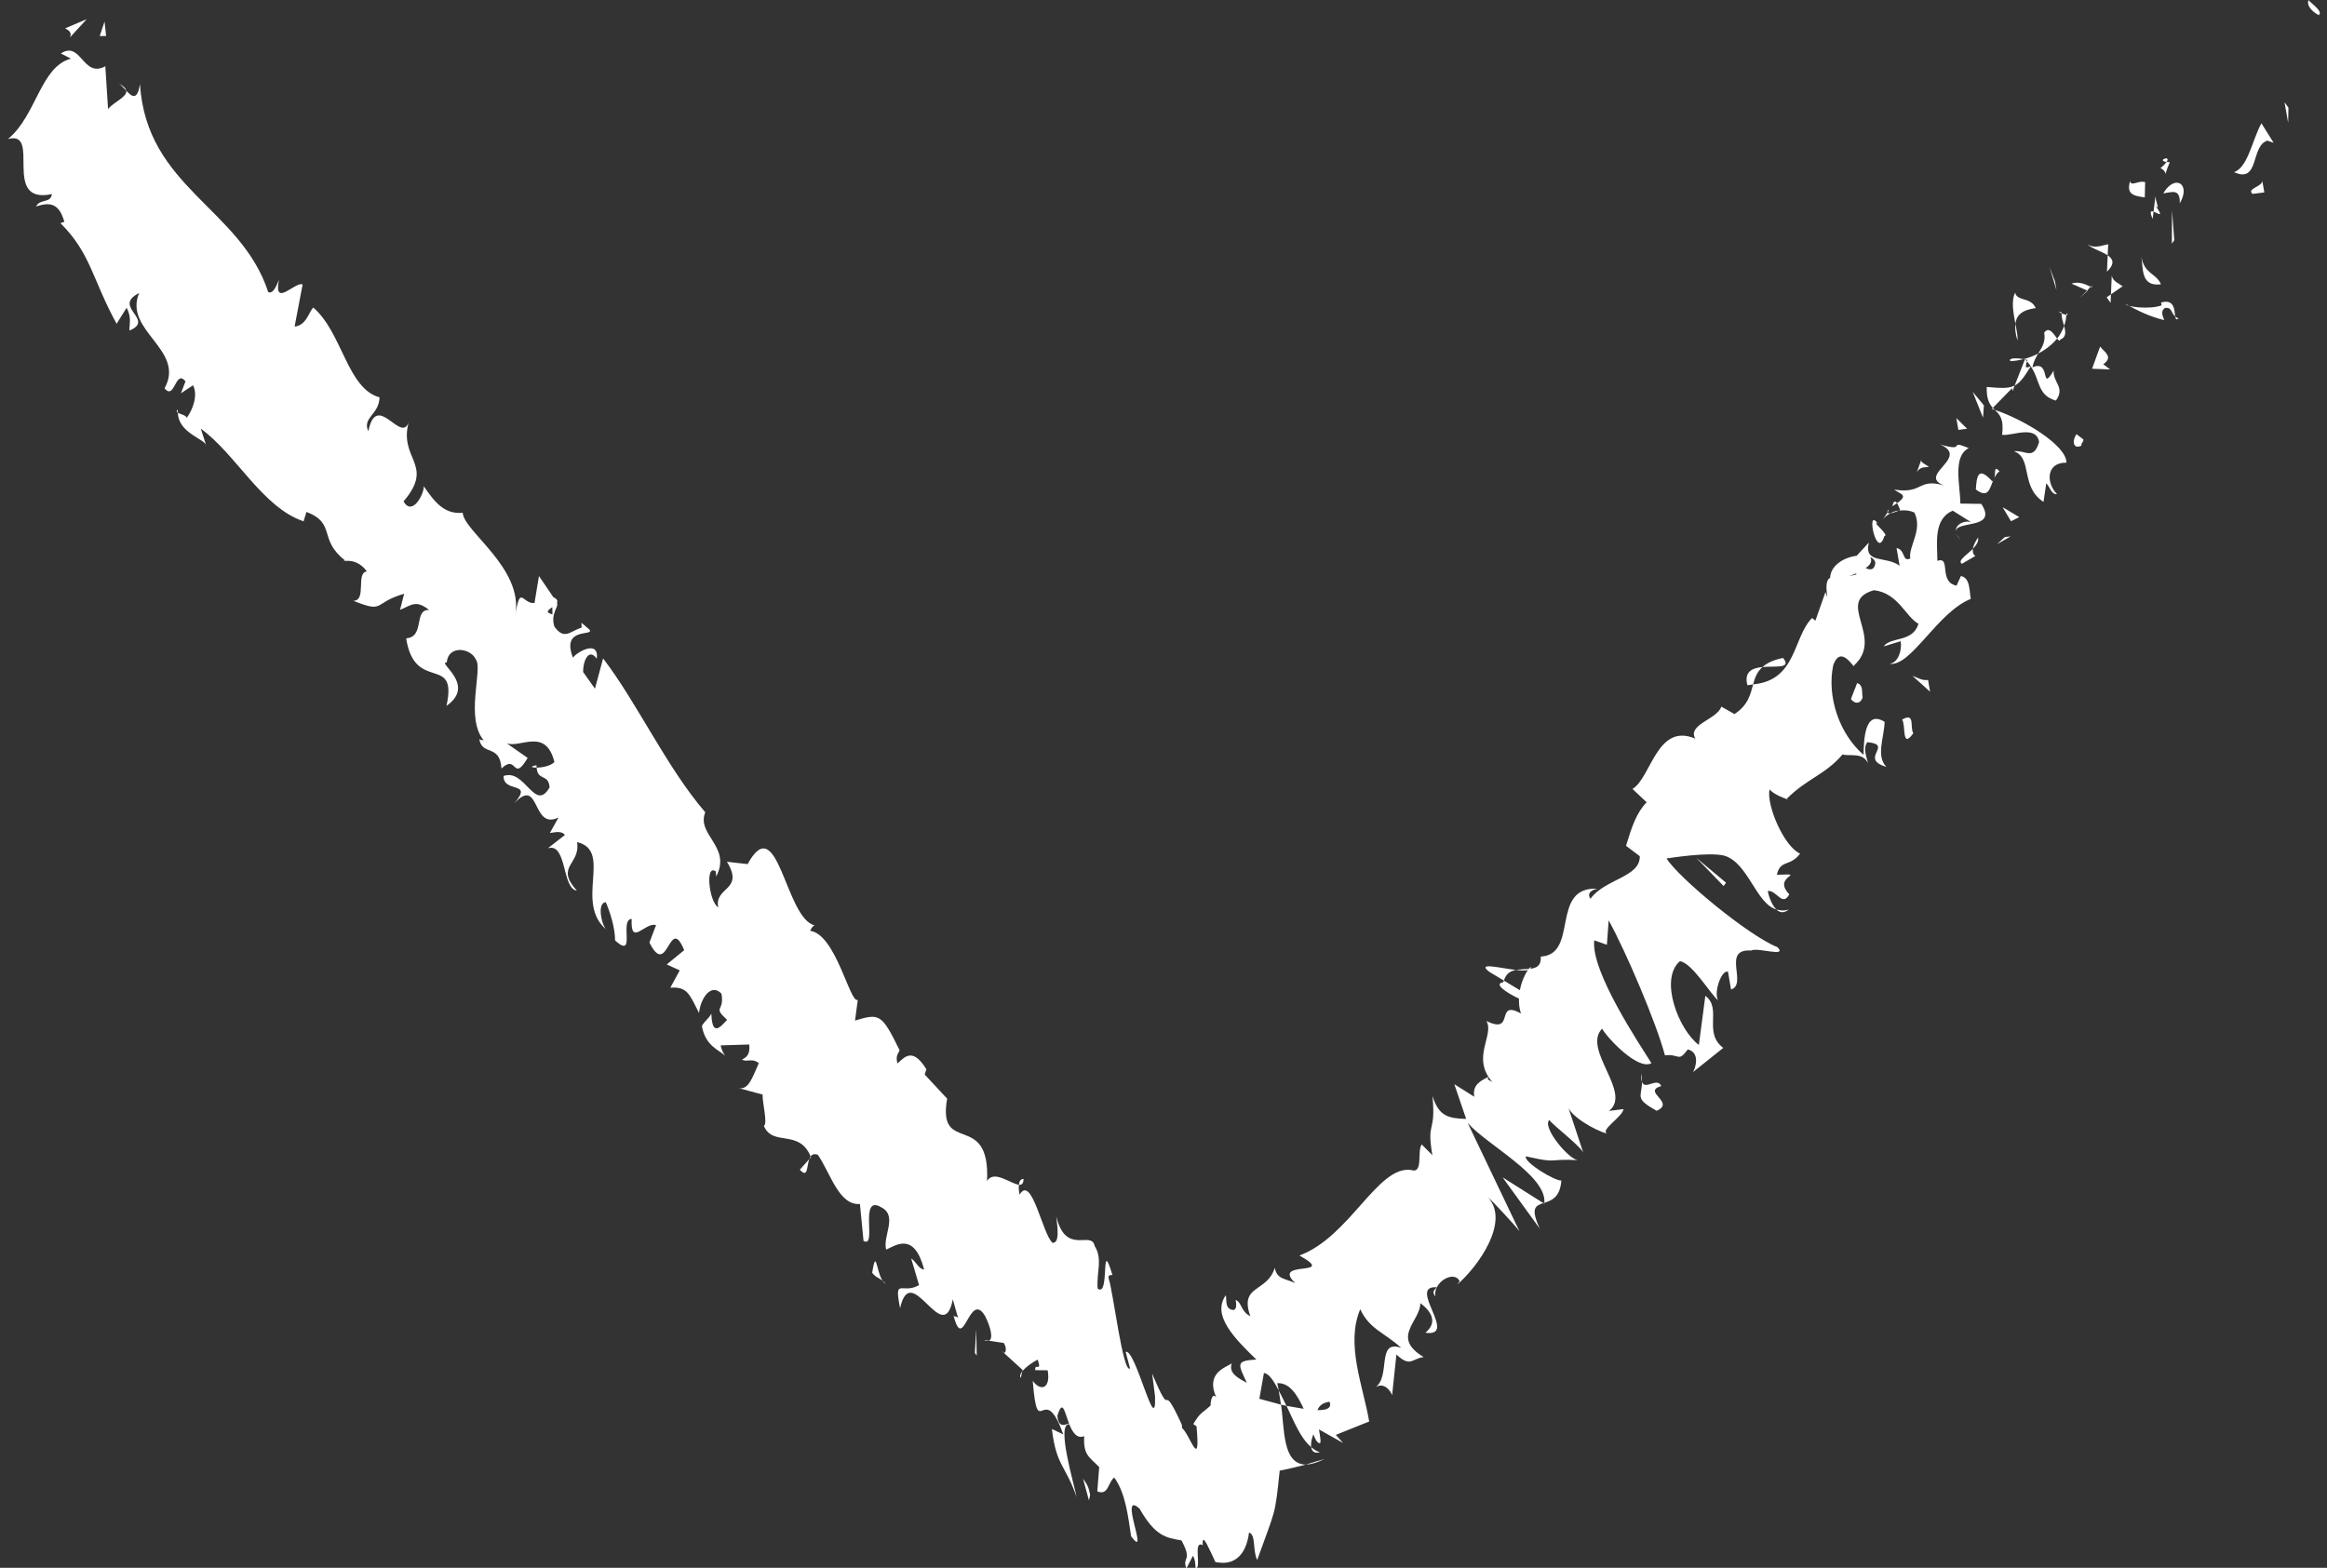 <?xml version="1.0" encoding="UTF-8"?>
<svg width="46px" height="31px" viewBox="0 0 46 31" version="1.1" xmlns="http://www.w3.org/2000/svg" xmlns:xlink="http://www.w3.org/1999/xlink">
    <rect x="0" y="0" width="46" height="31" fill="#333333" stroke="none"/>
    <!-- Generator: Sketch 53.2 (72643) - https://sketchapp.com -->
    <title>ui-arrow-down</title>
    <desc>Created with Sketch.</desc>
    <g id="Desktop" stroke="none" stroke-width="1" fill="none" fill-rule="evenodd">
        <g id="Home" transform="translate(-777, -1194)" fill="#FFFFFF">
            <g id="video" transform="translate(170, 411)">
                <g id="lugares" transform="translate(490, 590)">
                    <g id="ui-arrow-down" transform="translate(117, 193)">
                        <g id="Scroll">
                            <path d="M45.84,0.292 C45.93,0.228 45.666,0.049 45.633,0.001 C45.57,0.185 45.905,0.342 45.84,0.292" id="Fill-1"></path>
                            <polygon id="Fill-3" points="45.238 2.129 45.16 2.021 45.232 2.429"></polygon>
                            <path d="M44.162,3.404 C44.672,3.636 44.485,2.884 44.821,2.781 L44.945,2.823 L44.704,2.438 C44.524,2.759 44.44,3.308 44.162,3.404" id="Fill-5"></path>
                            <path d="M42.709,3.324 C42.903,3.418 42.723,3.59 42.892,3.208 C42.864,3.205 42.849,3.203 42.829,3.202 C42.807,3.231 42.775,3.269 42.709,3.324" id="Fill-7"></path>
                            <path d="M42.828,3.202 C42.929,3.058 42.62,3.175 42.828,3.202" id="Fill-9"></path>
                            <path d="M42.398,3.902 L42.405,3.602 C42.279,3.558 42.126,3.698 42.108,3.581 C42.033,3.831 42.158,3.874 42.398,3.902" id="Fill-11"></path>
                            <path d="M42.554,4.328 L42.571,4.185 C42.518,4.167 42.485,4.179 42.554,4.328" id="Fill-13"></path>
                            <path d="M42.609,3.88 L42.571,4.185 C42.66,4.215 42.793,4.327 42.601,4.055 C42.708,4.176 42.624,4.037 42.609,3.88" id="Fill-15"></path>
                            <path d="M42.763,3.824 C42.936,3.801 43.099,3.72 43.09,4.02 C43.318,3.633 42.99,3.435 42.763,3.824" id="Fill-17"></path>
                            <path d="M44.53,3.834 L44.761,3.804 L44.72,3.57 C44.74,3.686 44.395,3.732 44.53,3.834" id="Fill-19"></path>
                            <path d="M41.261,4.826 C41.339,4.911 41.541,4.966 41.664,5.048 L41.675,4.83 C41.559,4.847 41.397,4.928 41.261,4.826" id="Fill-21"></path>
                            <path d="M41.665,5.048 L41.65,5.373 C41.813,5.213 41.77,5.12 41.665,5.048" id="Fill-23"></path>
                            <polygon id="Fill-25" points="42.981 4.751 42.937 4.158 42.933 4.816"></polygon>
                            <polygon id="Fill-27" points="40.623 5.565 40.515 5.28 40.653 5.741"></polygon>
                            <path d="M40.242,6.092 C40.145,5.867 39.867,5.963 39.836,5.786 C39.753,5.947 39.8,6.187 39.84,6.4 C39.863,6.228 39.978,6.126 40.242,6.092" id="Fill-29"></path>
                            <path d="M39.883,6.737 C39.889,6.647 39.865,6.528 39.841,6.4 C39.83,6.493 39.838,6.598 39.883,6.737" id="Fill-31"></path>
                            <path d="M41.326,5.67 C41.262,5.64 41.1,5.55 40.95,5.609 L41.259,5.744 L41.326,5.67 Z" id="Fill-33"></path>
                            <path d="M41.268,5.748 L41.258,5.744 L41.105,5.899 C41.126,5.879 41.175,5.835 41.268,5.748" id="Fill-35"></path>
                            <path d="M41.344,5.652 L41.326,5.67 C41.357,5.684 41.369,5.685 41.344,5.652" id="Fill-37"></path>
                            <path d="M42.33,5.074 C42.369,5.308 42.315,5.675 42.718,5.621 C42.619,5.394 42.39,5.425 42.33,5.074" id="Fill-39"></path>
                            <path d="M41.729,5.82 L41.96,5.66 C41.891,5.608 41.765,5.564 41.745,5.448 L41.729,5.82 Z" id="Fill-41"></path>
                            <polygon id="Fill-43" points="41.722 5.989 41.729 5.82 41.644 5.879"></polygon>
                            <path d="M40.41,6.577 C40.441,6.759 40.368,6.865 40.291,6.99 C40.44,6.914 40.567,6.812 40.665,6.695 C40.602,6.612 40.507,6.442 40.41,6.577" id="Fill-45"></path>
                            <path d="M40.849,6.193 L40.846,6.225 C40.877,6.231 40.891,6.226 40.849,6.193" id="Fill-47"></path>
                            <polygon id="Fill-49" points="39.373 8.084 39.433 8.105 39.394 8.064"></polygon>
                            <path d="M40.728,6.714 C40.851,6.665 40.834,6.56 40.803,6.444 C40.771,6.533 40.728,6.618 40.665,6.694 C40.695,6.732 40.716,6.754 40.728,6.714" id="Fill-51"></path>
                            <path d="M39.741,7.141 C39.831,7.138 39.918,7.122 40.005,7.101 C39.89,7.08 39.692,7.069 39.741,7.141" id="Fill-53"></path>
                            <path d="M40.753,6.196 L40.753,6.174 C40.676,6.158 40.705,6.177 40.753,6.196" id="Fill-55"></path>
                            <path d="M40.753,6.196 C40.75,6.273 40.78,6.361 40.802,6.445 C40.829,6.373 40.846,6.3 40.846,6.225 C40.819,6.221 40.784,6.209 40.753,6.196" id="Fill-57"></path>
                            <path d="M40.663,9.77 C40.45,9.558 40.438,9.142 40.85,9.148 C40.849,8.802 39.995,8.29 39.433,8.105 C39.526,8.196 39.617,8.275 39.578,8.597 C39.761,8.63 40.25,8.389 40.309,8.74 C40.196,9.113 40.042,8.894 39.811,8.923 C40.187,9.054 39.931,9.625 40.396,9.924 L40.45,9.558 C40.517,9.61 40.547,9.785 40.663,9.77" id="Fill-59"></path>
                            <path d="M39.784,7.733 L39.826,7.623 C39.706,7.686 39.559,7.676 39.274,7.651 C39.266,7.888 39.326,7.989 39.394,8.065 L39.775,7.675 L39.784,7.733 Z" id="Fill-61"></path>
                            <path d="M40.144,7.243 C40.335,7.521 40.269,7.815 40.641,7.921 C40.831,7.657 40.581,7.569 40.597,7.328 C40.323,7.782 40.557,7.095 40.176,7.264 C40.2,7.148 40.245,7.067 40.291,6.991 C40.201,7.037 40.105,7.075 40.005,7.101 L40.029,7.105 L40.029,7.102 L40.033,7.107 C40.078,7.116 40.101,7.125 40.066,7.13 C40.069,7.134 40.066,7.14 40.065,7.143 C40.098,7.175 40.12,7.209 40.143,7.241 C39.994,7.314 40.063,7.204 40.065,7.143 L40.033,7.107 L40.029,7.105 L39.826,7.623 C39.933,7.569 40.015,7.456 40.144,7.243" id="Fill-63"></path>
                            <path d="M43.067,6.293 C43.036,6.287 43.018,6.272 43,6.257 C43.007,6.308 43.021,6.336 43.067,6.293" id="Fill-65"></path>
                            <path d="M42.78,6.33 C42.771,6.272 42.691,6.162 42.797,6.089 C42.941,6.071 42.915,6.191 42.999,6.256 C42.983,6.142 42.99,5.904 42.72,5.981 L42.73,6.037 C42.51,6.125 42.03,6.069 42.02,6.011 C42.281,6.154 42.472,6.25 42.78,6.33" id="Fill-67"></path>
                            <path d="M41.515,6.852 L41.356,7.291 L41.712,7.305 L41.577,7.202 C41.787,7.056 41.595,6.96 41.515,6.852" id="Fill-69"></path>
                            <polygon id="Fill-71" points="39.218 8.016 38.996 7.748 39.2 8.259"></polygon>
                            <polygon id="Fill-73" points="38.886 8.478 38.673 8.267 38.713 8.5"></polygon>
                            <path d="M19.547,26.508 L19.448,26.494 C19.493,26.514 19.523,26.516 19.547,26.508" id="Fill-75"></path>
                            <path d="M20.178,27.245 L20.209,27.115 C20.172,27.163 20.152,27.21 20.178,27.245" id="Fill-77"></path>
                            <path d="M29.968,19.179 C29.637,19.14 29.177,19.018 29.445,19.219 L29.729,19.39 C29.769,19.251 29.86,19.199 29.968,19.179" id="Fill-79"></path>
                            <path d="M25.322,27.774 L25.431,27.798 C25.377,27.688 25.325,27.588 25.278,27.493 C25.292,27.58 25.307,27.675 25.322,27.774" id="Fill-81"></path>
                            <path d="M26.186,28.847 L25.812,28.959 C25.911,28.956 26.031,28.924 26.186,28.847" id="Fill-83"></path>
                            <path d="M15.998,22.919 L15.811,23.128 C15.974,23.309 15.944,23.064 15.998,22.919" id="Fill-85"></path>
                            <path d="M35.248,13.01 C35.047,13.05 34.924,13.114 34.84,13.19 C35.107,13.164 35.422,13.228 35.248,13.01" id="Fill-87"></path>
                            <path d="M20.233,23.311 C20.178,23.311 20.149,23.352 20.142,23.427 C20.199,23.431 20.233,23.404 20.233,23.311" id="Fill-89"></path>
                            <path d="M34.542,13.548 C34.585,13.548 34.615,13.537 34.656,13.532 C34.689,13.406 34.731,13.287 34.84,13.189 C34.642,13.208 34.471,13.278 34.542,13.548" id="Fill-91"></path>
                            <path d="M3.516,8.161 C3.516,8.138 3.51,8.121 3.513,8.097 C3.482,8.129 3.492,8.146 3.516,8.161" id="Fill-93"></path>
                            <path d="M2.341,1.646 C2.389,1.672 2.441,1.736 2.495,1.792 C2.488,1.748 2.444,1.701 2.341,1.646" id="Fill-95"></path>
                            <path d="M37.312,10.135 C37.374,10.028 37.297,10.097 37.312,10.135" id="Fill-97"></path>
                            <path d="M38.668,10.533 C38.679,10.577 38.703,10.623 38.758,10.674 C38.704,10.615 38.677,10.569 38.668,10.533" id="Fill-99"></path>
                            <path d="M35.315,15.799 L35.308,15.805 C35.378,15.82 35.366,15.817 35.315,15.799" id="Fill-101"></path>
                            <path d="M37.541,10.093 C37.481,10.101 37.422,10.119 37.368,10.148 C37.404,10.145 37.458,10.13 37.541,10.093" id="Fill-103"></path>
                            <path d="M37.408,10.01 C37.446,9.986 37.473,9.968 37.5,9.949 C37.468,9.904 37.434,9.892 37.408,10.01" id="Fill-105"></path>
                            <path d="M37.218,10.275 C37.258,10.218 37.311,10.18 37.37,10.148 C37.337,10.151 37.317,10.147 37.312,10.134 C37.291,10.165 37.264,10.206 37.218,10.275" id="Fill-107"></path>
                            <path d="M10.608,15.178 C10.608,15.163 10.607,15.15 10.605,15.131 C10.464,15.158 10.509,15.179 10.608,15.178" id="Fill-109"></path>
                            <polygon id="Fill-111" points="30.532 23.804 30.529 23.782 30.509 23.788"></polygon>
                            <path d="M30.439,24.295 C30.249,23.886 30.354,23.839 30.509,23.789 L29.703,23.28 L30.439,24.295 Z" id="Fill-113"></path>
                            <path d="M10.918,12.005 L10.921,12.148 C10.762,12.107 10.839,12.062 10.918,12.005 M37.072,11.131 C37.059,11.065 37.018,11.035 36.969,11.015 C37.021,11.097 36.967,11.172 36.88,11.234 C36.972,11.274 37.054,11.277 37.072,11.131 M36.69,11.339 L36.699,11.358 C36.465,11.415 36.552,11.399 36.69,11.339 M26.283,27.717 C26.331,27.847 26.221,27.885 26.044,27.882 C26.074,27.799 26.145,27.735 26.283,27.717 M21.133,28.148 C21.067,28.158 20.926,28.26 20.902,27.995 C21.007,27.653 21.042,27.912 21.133,28.148 M18.012,24.883 L18.168,25.41 C17.829,25.607 17.668,25.233 17.793,25.867 C18.01,24.883 18.643,26.679 18.835,25.692 L18.94,26.062 C18.901,26.007 18.886,26.061 18.849,26.006 C19.044,26.797 19.159,25.491 19.474,26.023 C19.581,26.236 19.644,26.478 19.546,26.509 L19.843,26.555 C19.918,26.663 19.878,26.82 19.803,26.713 L20.215,27.088 L20.209,27.115 C20.286,27.019 20.442,26.917 20.514,26.884 C20.601,27.147 20.452,26.934 20.464,27.092 L20.71,27.095 C20.775,27.466 20.566,27.515 20.415,27.303 C20.518,28.566 20.625,27.252 21.019,28.363 L20.794,28.255 C20.88,28.994 21.067,28.97 21.283,29.604 C21.235,29.349 20.872,28.144 21.138,28.162 C21.199,28.318 21.288,28.456 21.433,28.397 C21.411,28.769 21.529,28.805 21.729,29.008 L21.691,29.488 C21.912,29.582 21.901,29.308 22.026,29.215 C22.248,29.517 22.299,29.974 22.36,30.378 C22.743,30.885 22.093,29.439 22.527,29.831 C22.836,30.375 23.049,30.405 23.356,30.459 C23.584,30.888 23.361,30.768 23.452,31.015 L23.581,30.763 C23.628,30.826 23.632,30.952 23.634,31.015 C23.763,31.009 23.571,30.449 23.776,30.551 C23.767,30.407 23.799,30.427 23.857,30.532 C23.883,30.582 23.919,30.658 23.962,30.747 C23.982,30.791 24.004,30.836 24.025,30.885 C24.051,30.894 24.078,30.894 24.106,30.897 C24.321,30.925 24.622,30.839 24.691,30.302 C24.832,30.346 24.759,30.672 24.853,30.844 C25.218,29.82 25.201,30.004 25.297,29.078 C25.29,29.086 25.804,28.967 25.813,28.959 C25.344,28.953 25.395,28.237 25.323,27.774 C25.137,27.723 24.976,27.679 24.895,27.658 L24.985,27.149 C25.083,27.155 25.176,27.301 25.279,27.493 C25.267,27.443 25.257,27.394 25.248,27.35 C25.494,27.335 25.647,27.585 25.771,27.856 C25.663,27.838 25.546,27.818 25.432,27.798 C25.572,28.087 25.702,28.433 25.92,28.613 C25.909,28.542 25.927,28.446 25.963,28.36 C25.995,28.447 26.028,28.517 26.076,28.535 C26.128,28.552 26.098,28.424 26.073,28.264 L26.55,28.532 L26.406,28.372 L27.066,28.107 C26.947,27.406 26.596,26.582 26.889,25.887 C27.073,26.282 27.352,26.338 27.7,26.651 C27.199,26.478 27.502,27.214 27.186,27.434 C27.351,27.319 27.492,27.498 27.519,27.588 L27.604,26.783 C27.885,27.045 27.912,26.862 28.143,26.833 C27.486,26.44 28.08,26.125 28.077,25.767 C28.281,25.919 28.435,26.139 28.177,26.352 C28.842,26.445 27.807,25.41 28.402,25.453 C28.356,25.518 28.297,25.527 28.374,25.636 C28.324,25.343 28.755,25.108 28.854,25.335 L28.804,25.401 C29.215,25.051 29.854,24.158 29.418,23.678 C29.484,23.726 29.959,24.237 30.037,24.347 L29.013,22.203 C29.377,22.628 30.577,23.24 30.529,23.783 C30.67,23.737 30.841,23.676 30.865,23.342 C30.751,23.359 30.123,22.987 30.162,22.864 C30.835,23.016 30.555,22.905 31.209,22.94 C31.036,22.961 30.474,22.286 30.627,22.146 C30.705,22.256 31.284,22.692 31.303,22.807 L30.99,21.861 C31.023,22.059 31.519,22.349 31.774,22.417 C31.615,22.35 32.071,22.088 32.094,21.93 L31.806,21.966 C32.274,21.608 31.269,20.749 31.671,20.339 C31.759,20.507 32.377,21.175 32.646,21.022 C32.403,20.636 31.443,19.201 31.515,18.593 L31.765,18.681 L31.8,18.198 C32.14,18.812 32.745,20.232 32.913,20.868 C33.199,20.831 33.172,21.014 33.364,20.75 C33.613,20.814 33.517,21.116 33.468,21.198 L34.065,20.72 C33.66,20.414 34.05,19.944 33.711,19.69 L33.583,20.662 C33.178,20.356 32.797,19.358 33.208,19.006 C33.448,19.035 33.826,19.675 33.961,19.777 C33.874,19.609 34.035,19.17 34.159,19.213 L34.219,19.565 C34.555,19.461 34.023,18.753 34.618,18.795 C34.722,18.722 35.349,18.94 35.136,18.728 C34.569,18.504 33.187,17.363 32.944,16.974 C33.001,16.967 33.778,16.84 34.086,16.919 C34.56,17.061 34.708,17.861 35.115,17.983 C35.014,17.887 34.957,17.689 34.945,17.617 C35.118,17.596 35.236,17.94 35.37,17.683 C35.01,17.31 35.769,17.273 35.125,17.297 C35.191,16.99 35.394,17.142 35.584,16.878 C35.266,16.74 34.914,15.917 34.98,15.609 C35.068,15.707 35.238,15.771 35.316,15.799 C35.713,15.397 36.084,15.318 36.424,14.917 C36.55,14.961 36.828,14.865 36.925,15.092 C36.906,14.975 36.819,14.807 36.913,14.675 C37.45,14.725 36.732,14.998 37.291,15.164 C37.078,14.954 37.248,14.573 37.255,14.273 C36.859,14.026 36.846,14.625 36.838,14.925 C36.355,14.509 36.109,13.764 36.24,13.15 C36.4,12.711 36.672,13.273 36.652,13.156 C37.264,12.599 36.259,11.892 37.045,11.67 C37.525,11.728 37.665,12.19 37.924,12.334 C37.812,12.708 37.378,12.584 37.236,12.781 L37.572,12.679 C37.602,12.854 37.527,13.102 37.354,13.125 C37.776,13.189 38.296,12.107 38.958,11.842 C38.928,11.667 38.946,11.426 38.763,11.39 L38.677,11.58 C38.311,11.507 38.577,10.995 38.298,11.089 C38.296,10.733 38.217,10.265 38.601,10.097 L38.995,10.344 C38.887,10.262 38.628,10.355 38.667,10.527 C38.613,10.273 39.513,10.492 39.166,9.963 L38.752,9.957 C38.751,9.598 38.592,9.022 38.919,8.86 C38.475,8.677 38.908,8.953 38.35,8.787 C38.986,9.063 37.779,9.425 38.521,9.628 C37.894,9.41 38.049,9.78 37.444,9.68 C37.566,9.773 37.737,9.783 37.5,9.95 C37.525,9.989 37.549,10.05 37.563,10.085 L37.542,10.093 L37.566,10.093 C37.575,10.117 37.578,10.122 37.573,10.093 C37.668,10.085 37.762,10.096 37.842,10.134 C38.016,10.471 37.722,10.806 37.762,11.042 C37.599,11.121 37.672,10.873 37.491,10.836 L37.551,11.187 C37.281,10.983 36.841,11.159 36.943,10.728 L36.703,10.989 C36.426,11.025 36.184,11.196 36.178,11.425 C36.016,11.504 36.192,11.993 36.085,11.708 L35.887,12.272 L35.82,12.22 C35.436,12.612 35.52,13.451 34.656,13.532 C34.602,13.73 34.558,13.943 34.287,14.119 L34.026,13.972 C33.952,14.221 33.348,14.326 33.513,14.605 C32.752,14.283 32.644,15.373 32.271,15.6 L32.551,15.863 C32.35,16.069 32.256,16.351 32.143,16.724 L32.415,16.929 C32.427,17.346 31.726,17.377 31.44,17.771 C31.363,17.662 31.468,17.588 31.584,17.573 C30.633,17.518 31.219,18.875 30.459,18.914 C30.468,19.095 30.375,19.141 30.252,19.155 C30.259,19.146 30.262,19.134 30.259,19.118 C30.247,19.126 30.234,19.141 30.222,19.158 C30.141,19.164 30.051,19.166 29.968,19.179 C30.066,19.191 30.151,19.195 30.204,19.181 C30.144,19.263 30.078,19.408 30.045,19.579 L29.73,19.39 C29.724,19.402 29.721,19.408 29.715,19.423 C29.518,19.447 29.769,19.626 30.027,19.745 C30.024,19.842 30.033,19.941 30.066,20.04 C29.544,19.749 29.961,20.473 29.383,20.188 C29.548,20.465 29.071,20.918 29.506,21.399 C29.44,21.348 29.38,21.357 29.428,21.291 C29.265,21.371 29.104,21.451 29.143,21.686 L28.749,21.438 L28.983,22.125 C28.627,22.111 28.446,22.075 28.317,21.672 C28.389,22.439 28.195,22.139 28.315,22.841 L28.104,22.629 C28.008,22.76 28.144,23.22 27.894,23.134 C27.232,23.041 26.685,24.456 25.687,24.825 C26.469,25.262 25.111,24.898 25.605,25.372 C25.413,25.278 25.239,25.3 25.2,25.067 C25.05,25.564 24.492,25.398 24.717,26.026 C24.523,25.93 24.55,25.748 24.426,25.704 C24.436,25.762 24.466,25.939 24.34,25.895 C24.216,25.851 24.253,25.727 24.232,25.61 C23.949,26.006 24.402,26.462 24.835,26.882 C24.441,26.908 24.459,26.951 24.648,27.341 C24.468,27.249 24.283,27.147 24.349,26.958 C24.246,27.036 23.823,27.138 24.042,27.627 C23.962,27.531 23.929,27.707 23.931,27.79 C23.757,27.955 23.733,27.914 23.589,28.158 L23.653,28.203 C23.736,29.113 23.52,28.359 23.368,28.238 L23.362,28.17 C22.909,27.179 23.214,28.199 22.776,27.161 L22.833,27.611 C22.858,28.464 22.446,26.655 22.252,26.731 L22.338,27.056 C22.201,27.179 21.999,25.503 21.918,25.288 C21.898,25.191 21.958,25.221 21.99,25.209 C21.745,24.395 21.948,25.671 21.699,25.479 C21.67,25.162 21.805,24.901 21.639,24.636 C21.576,24.319 21.07,24.84 20.88,24.051 C20.911,24.315 20.944,24.577 20.808,24.575 C20.61,24.417 20.397,23.208 20.155,23.623 C20.137,23.539 20.136,23.476 20.142,23.426 C19.981,23.411 19.648,23.123 19.512,23.353 C19.578,21.943 18.523,22.865 18.723,21.723 L18.279,21.246 L18.313,21.143 C18.054,20.724 17.901,20.875 17.742,21.028 C17.695,20.871 17.764,20.822 17.784,20.769 C17.427,20.037 17.385,20.037 16.902,20.179 L16.957,19.769 C16.806,19.865 16.527,18.472 16.015,18.405 C16.032,18.37 16.06,18.309 16.105,18.297 C15.523,18.164 15.379,15.985 14.779,17.086 L14.37,17.04 C14.724,17.614 14.113,17.531 14.199,17.942 C14.013,17.829 13.936,17.067 14.151,17.232 L14.157,17.332 C14.469,16.743 13.759,16.505 13.942,16.062 C13.173,15.167 12.6,13.904 11.922,13.019 L11.761,13.617 L11.527,13.287 C11.52,13.092 11.634,12.793 11.797,13.026 C11.847,12.631 11.388,12.903 11.326,13.005 C11.086,12.383 11.754,12.59 11.653,12.45 L11.494,12.313 L11.497,12.411 C11.28,12.471 11.158,12.671 10.959,12.389 C10.878,12.127 11.052,12.002 11.01,11.92 C11.028,11.885 11.019,11.847 10.938,11.807 L10.654,11.39 L10.566,11.924 C10.324,11.944 10.284,11.547 10.188,12.156 C10.348,11.23 9.159,10.5 9.148,10.139 C8.787,10.174 8.595,9.934 8.377,9.614 C8.386,9.762 8.152,10.218 7.977,9.915 C8.616,9.162 7.843,9.09 8.095,8.292 C7.965,8.868 7.45,7.688 7.281,8.528 C7.156,8.254 7.491,8.206 7.503,7.857 C6.862,7.682 6.768,6.576 6.193,6.081 C6.102,6.174 6.057,6.434 5.824,6.457 L5.982,5.625 C5.844,5.556 5.397,6.102 5.515,5.532 C5.467,5.648 5.397,5.823 5.302,5.774 C4.758,4.113 2.896,3.71 2.767,1.662 C2.715,2 2.605,1.91 2.496,1.793 C2.518,1.915 2.254,2.015 2.136,2.154 L2.082,1.31 C1.635,1.553 1.606,0.795 1.203,1.057 L1.402,1.16 C0.798,1.317 0.718,2.294 0.156,2.75 C0.835,2.562 0.012,4.052 1.027,3.838 C0.996,4.03 0.793,3.921 0.712,4.084 C1.024,3.975 1.176,4.055 1.272,4.385 L1.195,4.412 C1.798,5.014 1.818,5.511 2.305,6.402 L2.503,6.085 C2.605,6.279 2.556,6.395 2.559,6.536 C3.079,6.317 2.203,6.068 2.751,5.794 C2.433,6.541 3.676,6.913 3.253,7.679 C3.457,7.927 3.463,7.292 3.667,7.54 L3.576,7.777 L3.816,7.618 C3.919,7.813 3.808,8.109 3.691,8.261 C3.672,8.205 3.562,8.191 3.516,8.161 C3.525,8.574 4.075,8.682 4.081,8.82 L3.969,8.476 C4.666,8.98 5.184,10.033 6.001,10.308 L6.058,10.122 C6.654,10.353 6.283,10.664 6.823,11.083 L6.784,11.097 C6.97,11.063 7.138,11.137 7.252,11.298 C7.026,11.329 7.257,11.876 6.984,11.88 C7.623,12.132 7.356,11.924 7.989,11.74 L7.908,12.059 C8.142,11.961 8.221,11.857 8.482,12.06 C8.172,12.048 8.404,12.595 8.029,12.622 C8.199,13.715 9.054,12.919 8.826,13.957 C9.429,13.537 8.626,13.096 8.832,13.096 C8.859,12.756 9.301,12.802 9.409,13.044 C9.549,13.235 9.18,14.216 9.577,14.657 C9.541,14.608 9.511,14.657 9.474,14.609 C9.526,14.955 9.883,14.702 9.913,15.196 C10.227,14.893 10.132,15.49 10.431,14.986 L10.017,14.698 C10.291,14.794 10.789,14.382 10.96,15.068 C10.882,15.147 10.716,15.178 10.608,15.178 C10.627,15.451 10.845,15.289 10.864,15.569 C10.573,16.077 10.378,15.187 9.955,15.344 C9.946,15.693 10.561,15.431 10.162,15.888 C10.684,15.326 10.504,16.429 11.041,16.164 L10.87,16.47 C10.936,16.467 11.094,16.412 11.167,16.51 L10.831,16.772 C11.212,16.659 11.104,17.569 11.404,17.611 C10.962,17.121 11.481,17.101 11.407,16.651 C12.127,16.819 11.331,17.866 12.007,18.398 C11.905,18.352 11.784,17.847 11.976,17.84 C12.06,18.038 12.159,18.34 12.159,18.596 C12.586,18.983 12.235,18.183 12.487,18.169 C12.46,18.733 12.748,18.227 12.969,18.292 L12.838,18.637 C13.204,19.373 13.227,18.058 13.525,18.788 L13.18,19.07 L13.437,19.187 L13.251,19.53 C13.587,19.504 13.63,19.659 13.818,20.03 C13.851,19.725 14.064,19.434 14.262,19.649 C14.328,20.011 14.076,19.894 14.373,20.165 C14.239,20.311 14.077,20.505 14.062,20.043 C14.011,20.142 13.926,20.19 13.875,20.287 C13.944,20.692 14.23,20.764 14.334,20.878 C14.298,20.82 14.256,20.747 14.248,20.67 L14.811,20.653 C14.833,20.859 14.751,20.906 14.668,20.951 C14.763,21.009 14.869,20.913 15,21.022 C14.883,21.273 14.803,21.576 14.586,21.511 L15.076,21.643 C15.066,21.797 15.181,22.215 15.1,22.262 C15.277,22.681 15.795,22.314 16.024,22.865 C16.053,22.827 16.098,22.807 16.168,22.835 C16.422,23.208 16.585,23.839 16.999,23.806 L17.07,24.535 C17.349,24.702 16.963,23.595 17.424,23.874 C17.752,24.042 17.443,24.446 17.518,24.709 C17.722,24.613 18.075,24.363 18.268,25.101 C18.162,25.098 18.105,24.939 18.012,24.883" id="Fill-115"></path>
                            <path d="M26.092,28.715 C26.026,28.698 25.972,28.657 25.919,28.613 C25.933,28.692 25.978,28.747 26.092,28.715" id="Fill-117"></path>
                            <polygon id="Fill-119" points="16.033 22.88 16.024 22.865 15.998 22.918"></polygon>
                            <path d="M35.361,17.983 C35.268,18.013 35.187,18.004 35.115,17.983 C35.179,18.045 35.26,18.065 35.361,17.983" id="Fill-121"></path>
                            <path d="M37.987,9.072 L37.893,9.334 C37.959,9.226 38.049,9.243 38.133,9.232 C38.065,9.18 37.939,9.138 37.987,9.072" id="Fill-123"></path>
                            <path d="M41.145,8.812 C41.136,8.752 41.193,8.746 41.183,8.688 L41.049,8.586 C40.953,8.717 40.983,8.892 41.145,8.812" id="Fill-125"></path>
                            <path d="M39.058,9.678 C39.304,9.863 39.329,9.669 39.403,9.493 C39.398,9.502 39.392,9.511 39.383,9.517 C39.092,9.195 39.076,9.438 39.058,9.678" id="Fill-127"></path>
                            <path d="M39.423,9.453 C39.449,9.401 39.479,9.351 39.525,9.319 C39.408,9.191 39.455,9.348 39.423,9.453" id="Fill-129"></path>
                            <path d="M37.249,10.602 C37.364,10.587 36.988,10.305 37.114,10.347 C36.88,10.018 37.099,11.099 37.249,10.602" id="Fill-131"></path>
                            <polygon id="Fill-133" points="39.917 10.225 39.588 10.029 39.753 10.306"></polygon>
                            <path d="M38.781,11.149 L39.048,10.993 C38.997,10.957 38.992,10.903 39,10.85 C38.876,10.98 38.691,11.082 38.781,11.149" id="Fill-135"></path>
                            <path d="M39,10.85 C39.066,10.783 39.117,10.709 39.103,10.629 C39.074,10.67 39.014,10.761 39,10.85" id="Fill-137"></path>
                            <polygon id="Fill-139" points="39.746 10.606 39.631 10.619 39.478 10.759"></polygon>
                            <path d="M36.712,13.506 L36.589,13.821 C36.667,13.931 36.782,13.916 36.82,13.791 C36.8,13.674 36.838,13.55 36.712,13.506" id="Fill-141"></path>
                            <path d="M38.114,13.445 C38,13.46 37.932,13.41 37.806,13.364 L38.154,13.678 L38.114,13.445 Z" id="Fill-143"></path>
                            <path d="M37.601,14.228 C37.679,14.338 37.586,14.827 37.823,14.498 C37.747,14.388 37.87,14.075 37.601,14.228" id="Fill-145"></path>
                            <polygon id="Fill-147" points="34.072 17.519 34.12 17.454 33.53 16.96"></polygon>
                            <path d="M32.749,21.964 C33.13,21.795 32.447,21.585 32.84,21.475 C32.759,21.288 32.519,21.565 32.459,21.393 C32.458,21.693 32.299,21.713 32.749,21.964" id="Fill-149"></path>
                            <path d="M32.459,21.393 C32.459,21.346 32.456,21.292 32.445,21.228 C32.439,21.309 32.447,21.358 32.459,21.393" id="Fill-151"></path>
                            <polygon id="Fill-153" points="2.097 0.711 2.067 0.426 1.971 0.713"></polygon>
                            <path d="M1.38,0.743 L1.714,0.379 L1.288,0.56 C1.339,0.588 1.438,0.64 1.38,0.743" id="Fill-155"></path>
                            <path d="M21.526,29.666 L21.55,29.565 C21.521,29.396 21.487,29.347 21.409,29.238 L21.526,29.666 Z" id="Fill-157"></path>
                            <polygon id="Fill-159" points="19.271 26.751 19.308 26.805 19.298 26.281"></polygon>
                            <path d="M17.241,25.167 C17.318,25.273 17.43,25.278 17.507,25.386 C17.316,25.273 17.333,24.597 17.241,25.167" id="Fill-161"></path>
                        </g>
                    </g>
                </g>
            </g>
        </g>
    </g>
</svg>